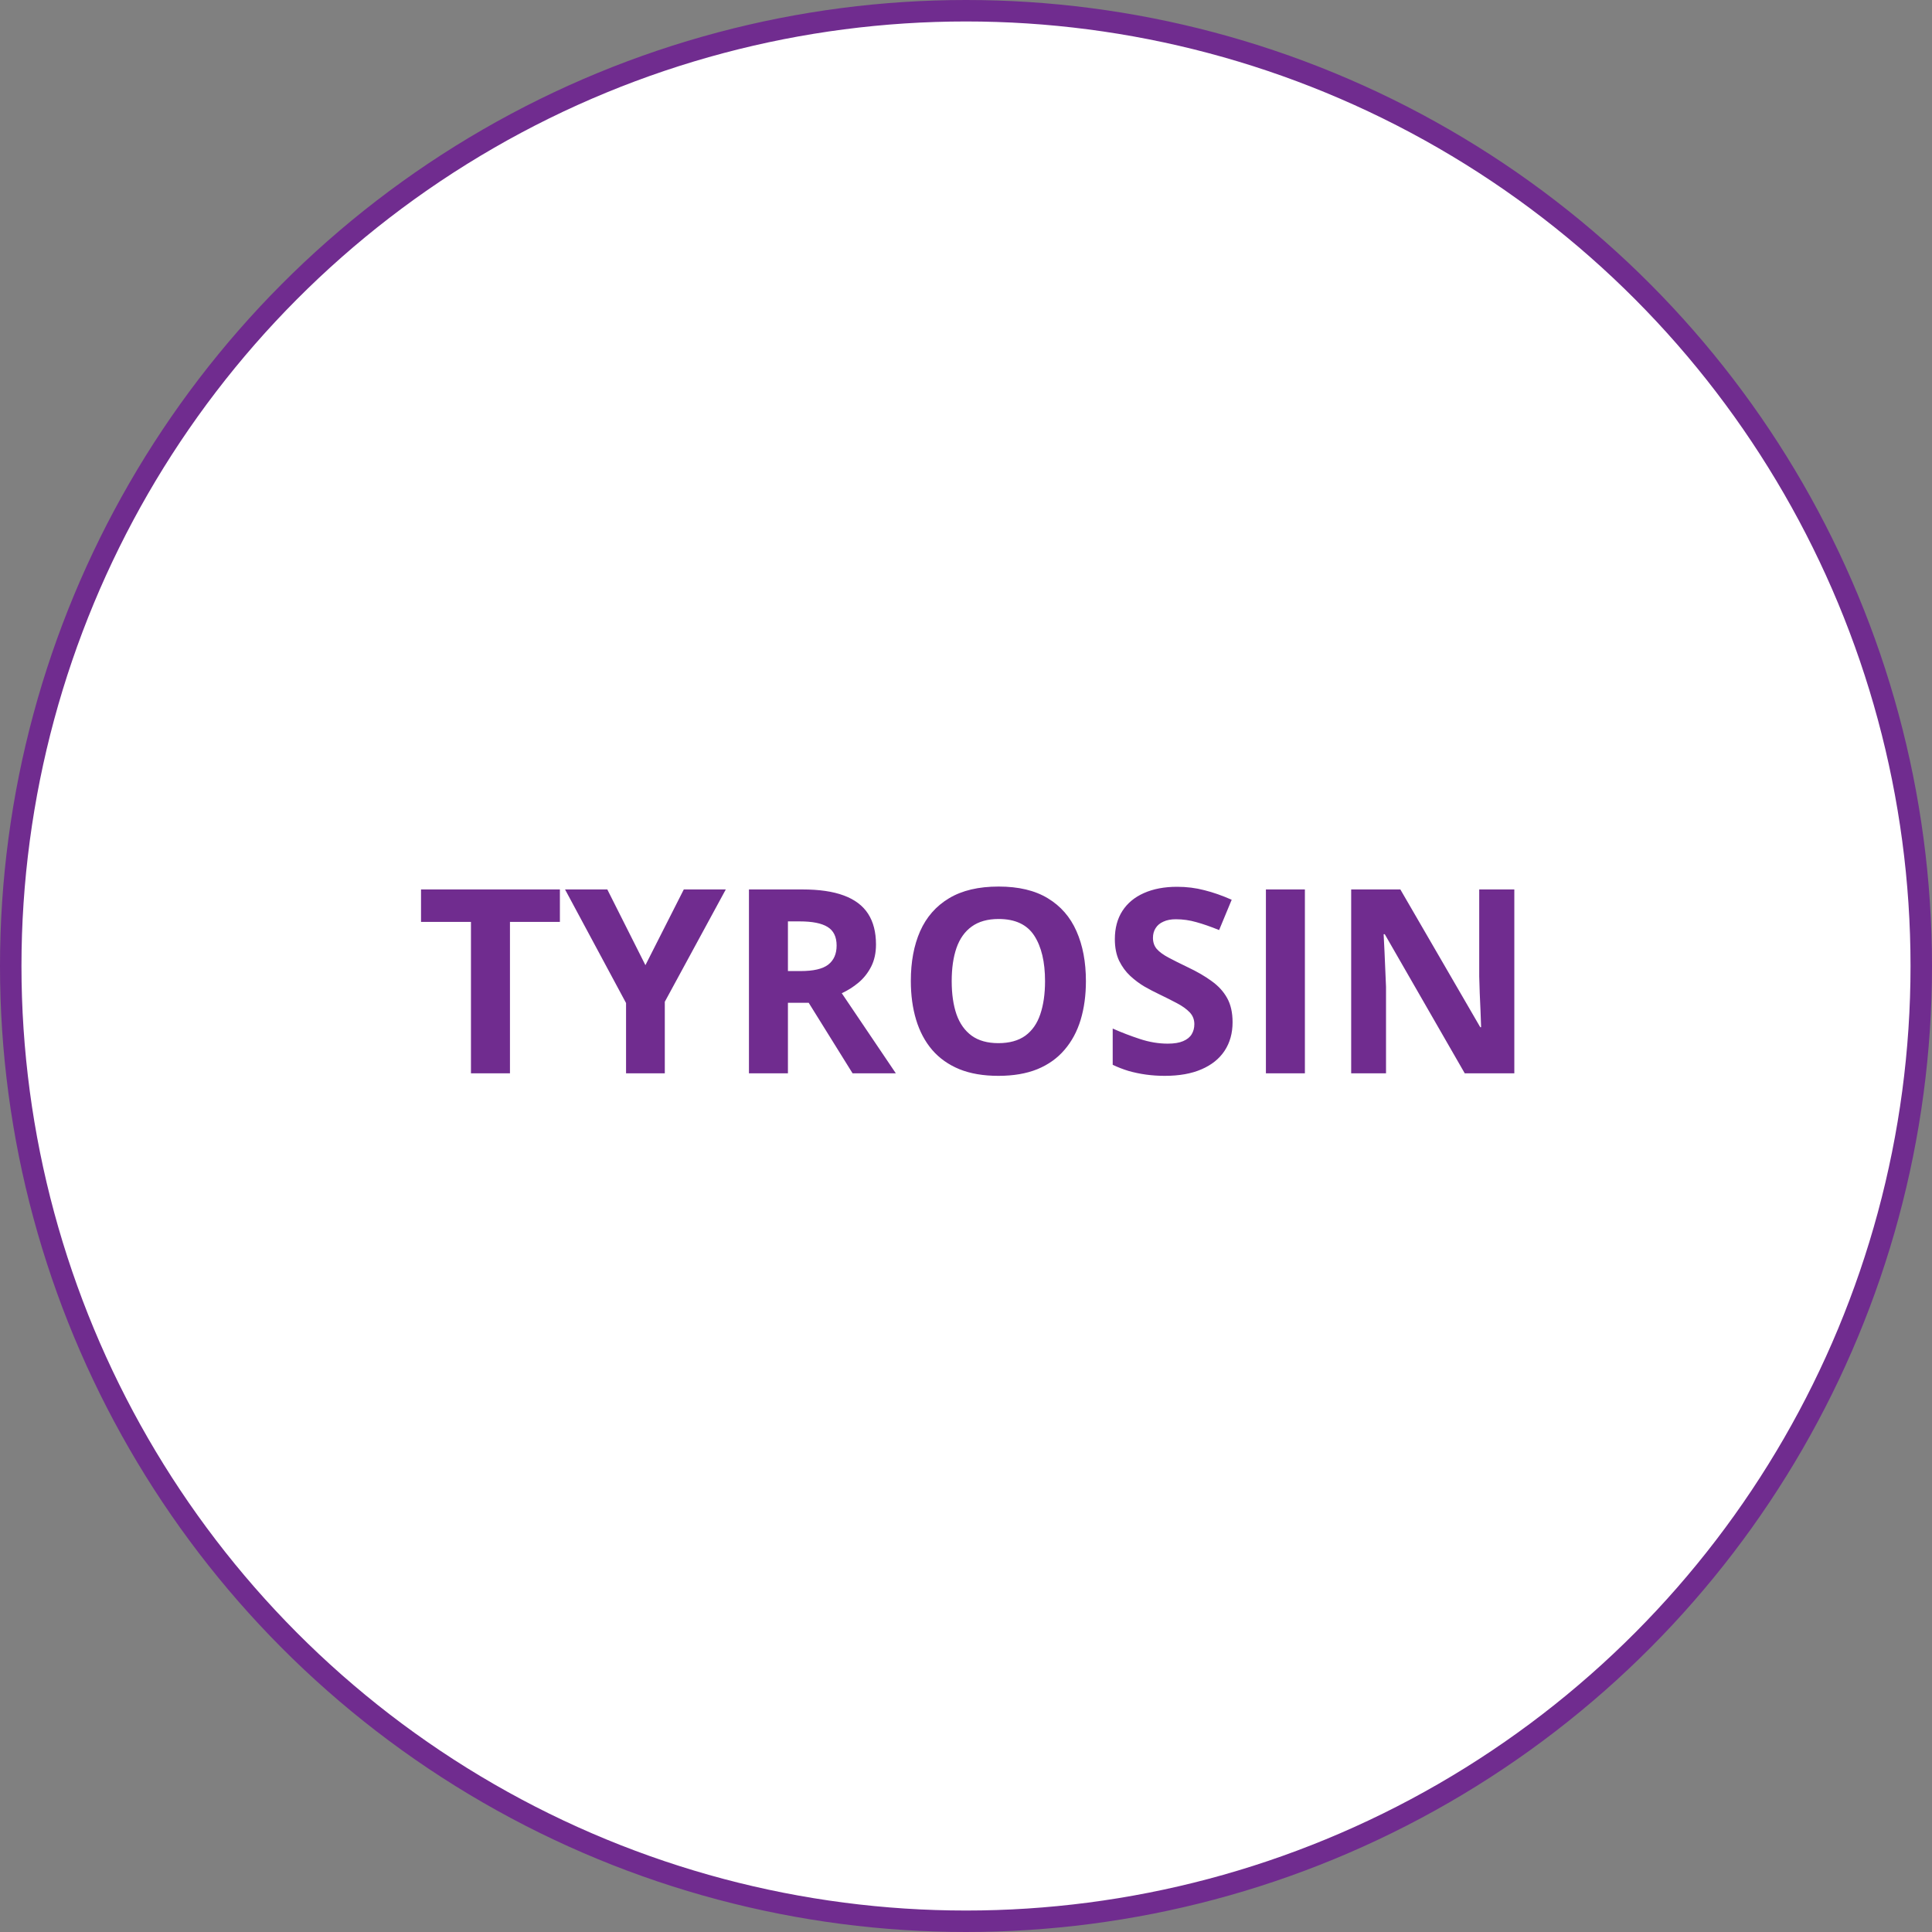 <svg width="90" height="90" viewBox="0 0 90 90" fill="none" xmlns="http://www.w3.org/2000/svg">
<rect x="0" y="0" width="90" height="90" fill="#808080" stroke="none"/>
<circle cx="45" cy="45" r="44.5" fill="white" stroke="#702C8F"/>
<path d="M23.756 50H21.939V42.945H19.613V41.434H26.082V42.945H23.756V50ZM30.066 44.961L31.854 41.434H33.81L30.969 46.666V50H29.164V46.725L26.322 41.434H28.291L30.066 44.961ZM37.385 41.434C38.162 41.434 38.803 41.527 39.307 41.715C39.815 41.902 40.191 42.185 40.438 42.565C40.684 42.943 40.807 43.422 40.807 44C40.807 44.391 40.732 44.732 40.584 45.025C40.435 45.318 40.24 45.566 39.998 45.77C39.756 45.973 39.494 46.139 39.213 46.268L41.732 50H39.717L37.672 46.713H36.705V50H34.889V41.434H37.385ZM37.256 42.922H36.705V45.236H37.291C37.893 45.236 38.322 45.137 38.58 44.938C38.842 44.734 38.973 44.438 38.973 44.047C38.973 43.641 38.832 43.352 38.551 43.18C38.273 43.008 37.842 42.922 37.256 42.922ZM50.586 45.705C50.586 46.365 50.504 46.967 50.34 47.51C50.176 48.049 49.926 48.514 49.59 48.904C49.258 49.295 48.836 49.596 48.324 49.807C47.812 50.014 47.207 50.117 46.508 50.117C45.809 50.117 45.203 50.014 44.691 49.807C44.18 49.596 43.756 49.295 43.42 48.904C43.088 48.514 42.84 48.047 42.676 47.504C42.512 46.961 42.43 46.357 42.43 45.693C42.43 44.807 42.574 44.035 42.863 43.379C43.156 42.719 43.605 42.207 44.211 41.844C44.816 41.48 45.586 41.299 46.52 41.299C47.449 41.299 48.213 41.48 48.81 41.844C49.412 42.207 49.857 42.719 50.147 43.379C50.44 44.039 50.586 44.815 50.586 45.705ZM44.334 45.705C44.334 46.303 44.408 46.818 44.557 47.252C44.709 47.682 44.945 48.014 45.266 48.248C45.586 48.478 46 48.594 46.508 48.594C47.023 48.594 47.441 48.478 47.762 48.248C48.082 48.014 48.315 47.682 48.459 47.252C48.607 46.818 48.682 46.303 48.682 45.705C48.682 44.807 48.514 44.1 48.178 43.584C47.842 43.068 47.289 42.81 46.52 42.81C46.008 42.81 45.59 42.928 45.266 43.162C44.945 43.393 44.709 43.725 44.557 44.158C44.408 44.588 44.334 45.103 44.334 45.705ZM57.418 47.621C57.418 48.129 57.295 48.57 57.049 48.945C56.803 49.32 56.443 49.609 55.971 49.812C55.502 50.016 54.932 50.117 54.26 50.117C53.963 50.117 53.672 50.098 53.387 50.059C53.105 50.02 52.834 49.963 52.572 49.889C52.315 49.81 52.068 49.715 51.834 49.602V47.914C52.24 48.094 52.662 48.256 53.1 48.4C53.537 48.545 53.971 48.617 54.4 48.617C54.697 48.617 54.935 48.578 55.115 48.5C55.299 48.422 55.432 48.315 55.514 48.178C55.596 48.041 55.637 47.885 55.637 47.709C55.637 47.494 55.565 47.31 55.42 47.158C55.275 47.006 55.076 46.863 54.822 46.73C54.572 46.598 54.289 46.455 53.973 46.303C53.773 46.209 53.557 46.096 53.322 45.963C53.088 45.826 52.865 45.66 52.654 45.465C52.443 45.27 52.27 45.033 52.133 44.756C52 44.475 51.934 44.139 51.934 43.748C51.934 43.236 52.051 42.799 52.285 42.435C52.52 42.072 52.853 41.795 53.287 41.603C53.725 41.408 54.24 41.31 54.834 41.31C55.279 41.31 55.703 41.363 56.105 41.469C56.512 41.57 56.935 41.719 57.377 41.914L56.791 43.326C56.397 43.166 56.043 43.043 55.73 42.957C55.418 42.867 55.1 42.822 54.775 42.822C54.549 42.822 54.355 42.859 54.195 42.934C54.035 43.004 53.914 43.105 53.832 43.238C53.75 43.367 53.709 43.518 53.709 43.69C53.709 43.893 53.768 44.065 53.885 44.205C54.006 44.342 54.185 44.475 54.424 44.603C54.666 44.732 54.967 44.883 55.326 45.055C55.764 45.262 56.137 45.478 56.445 45.705C56.758 45.928 56.998 46.191 57.166 46.496C57.334 46.797 57.418 47.172 57.418 47.621ZM58.971 50V41.434H60.787V50H58.971ZM70.543 50H68.234L64.508 43.52H64.455C64.471 43.789 64.484 44.06 64.496 44.334C64.508 44.607 64.519 44.881 64.531 45.154C64.543 45.424 64.555 45.695 64.566 45.969V50H62.943V41.434H65.234L68.955 47.85H68.996C68.988 47.584 68.978 47.32 68.967 47.059C68.955 46.797 68.943 46.535 68.932 46.273C68.924 46.012 68.916 45.75 68.908 45.488V41.434H70.543V50Z" fill="#702C8F"/>
</svg>
